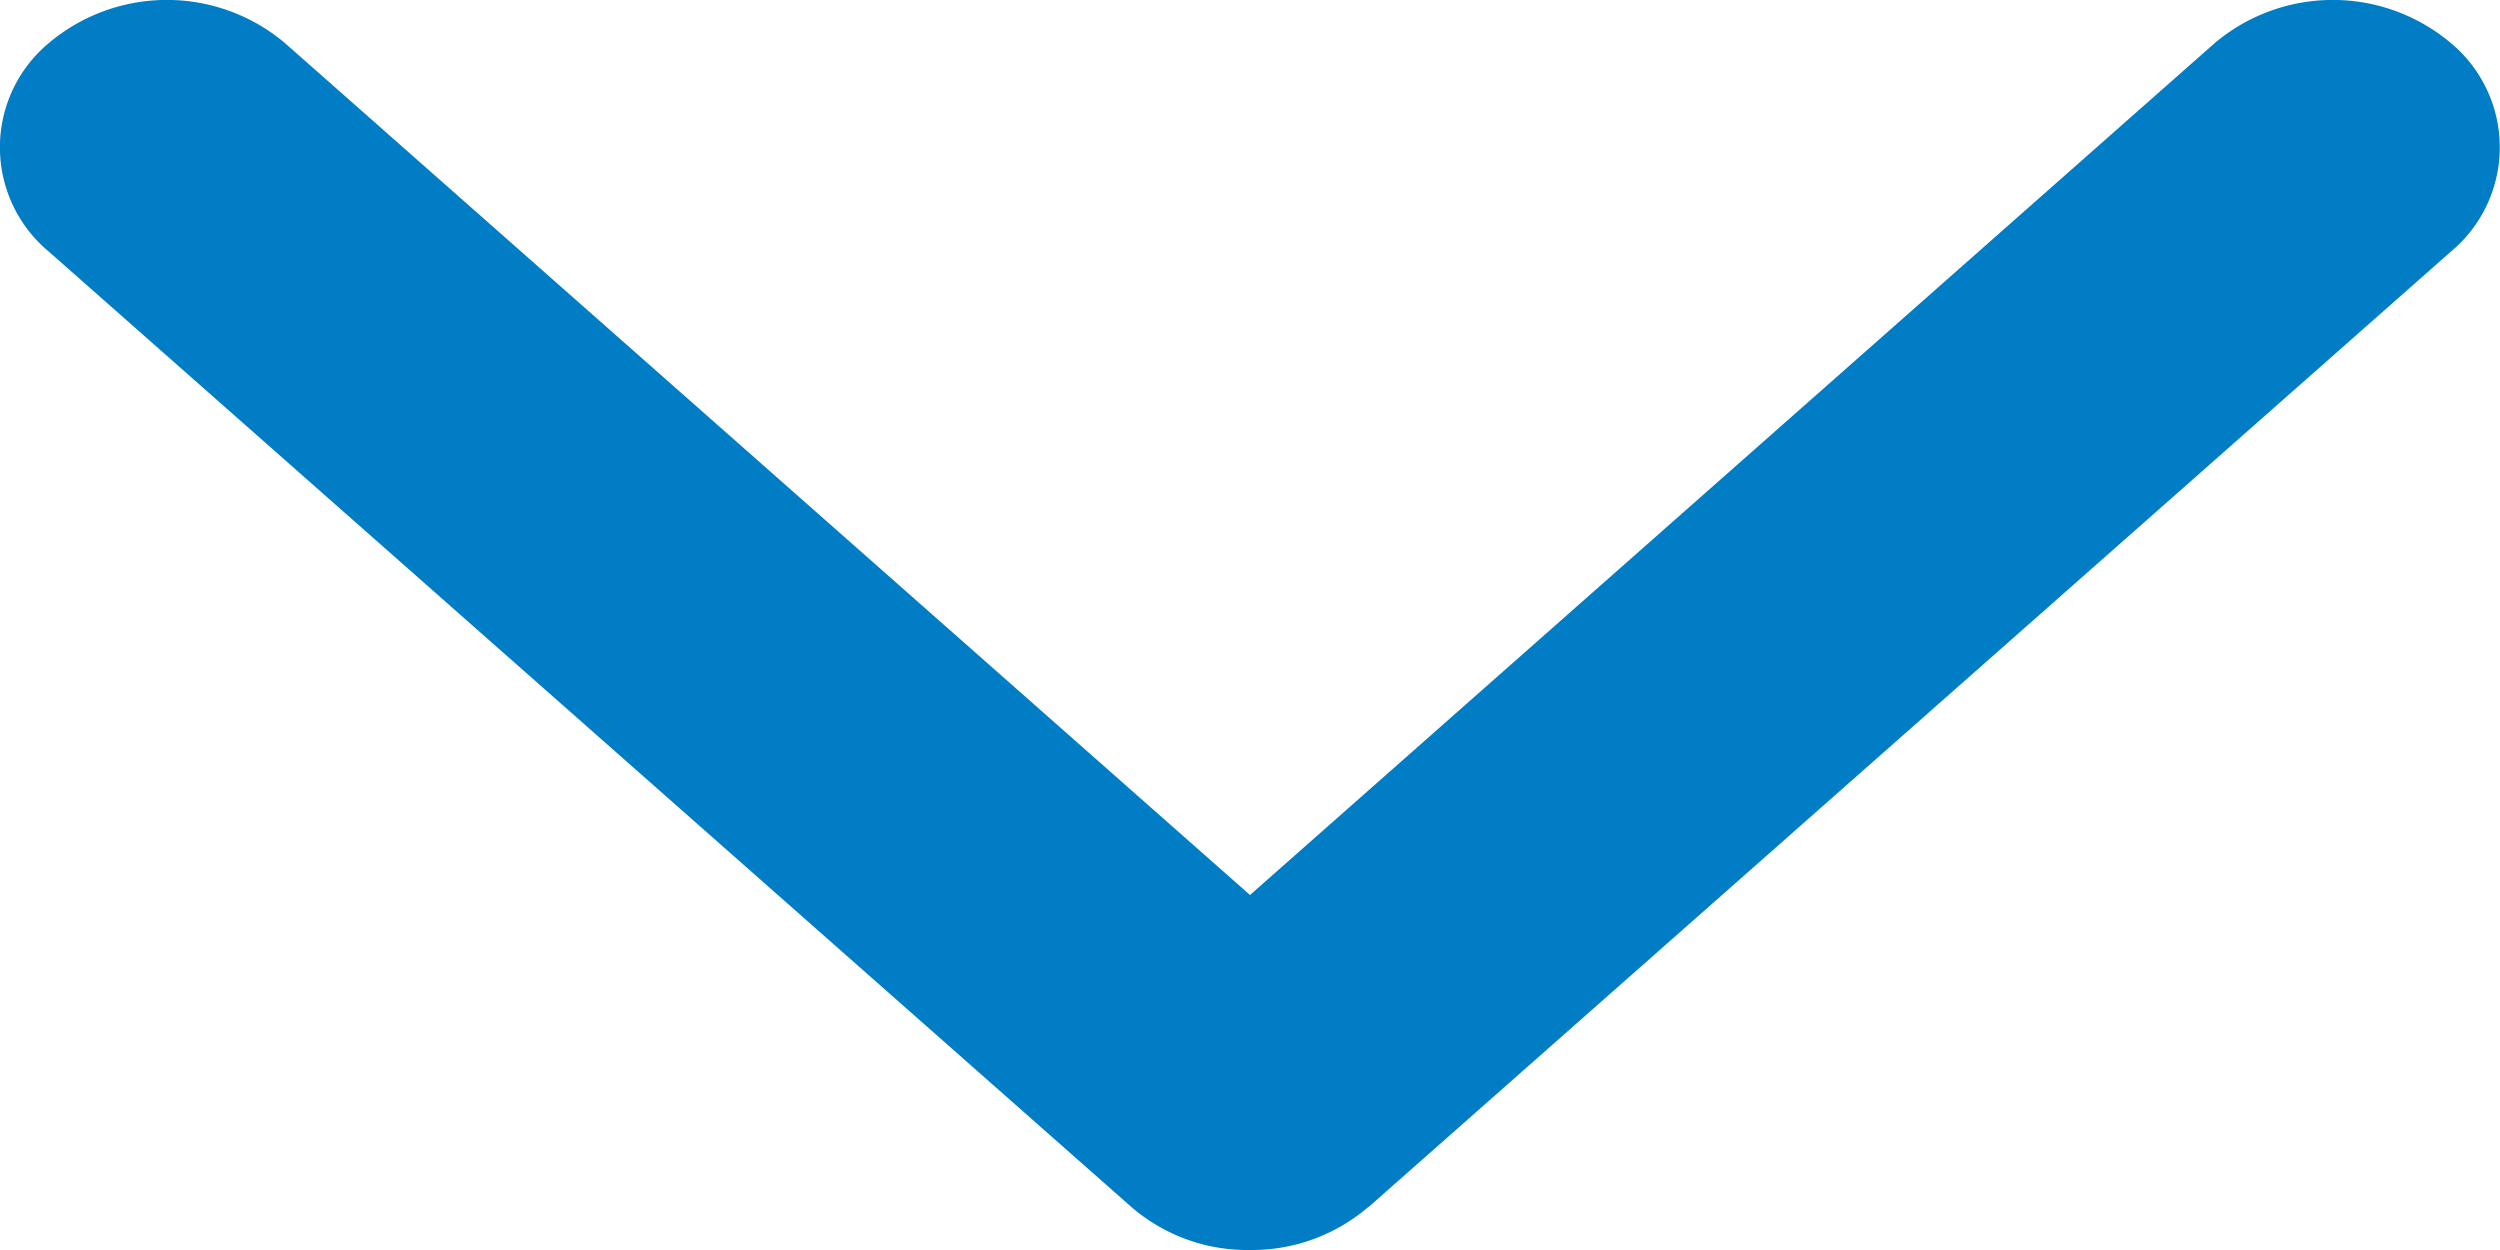 <svg xmlns="http://www.w3.org/2000/svg" width="8" height="4" viewBox="0 0 8 4"><g><g><path fill="#007dc4" d="M4.38 3.862L7.843.805a.434.434 0 0 0 0-.667.586.586 0 0 0-.756 0L4 2.864.912.138a.586.586 0 0 0-.756 0 .434.434 0 0 0 0 .667L3.62 3.862A.567.567 0 0 0 3.999 4a.572.572 0 0 0 .38-.138z"/></g></g></svg>